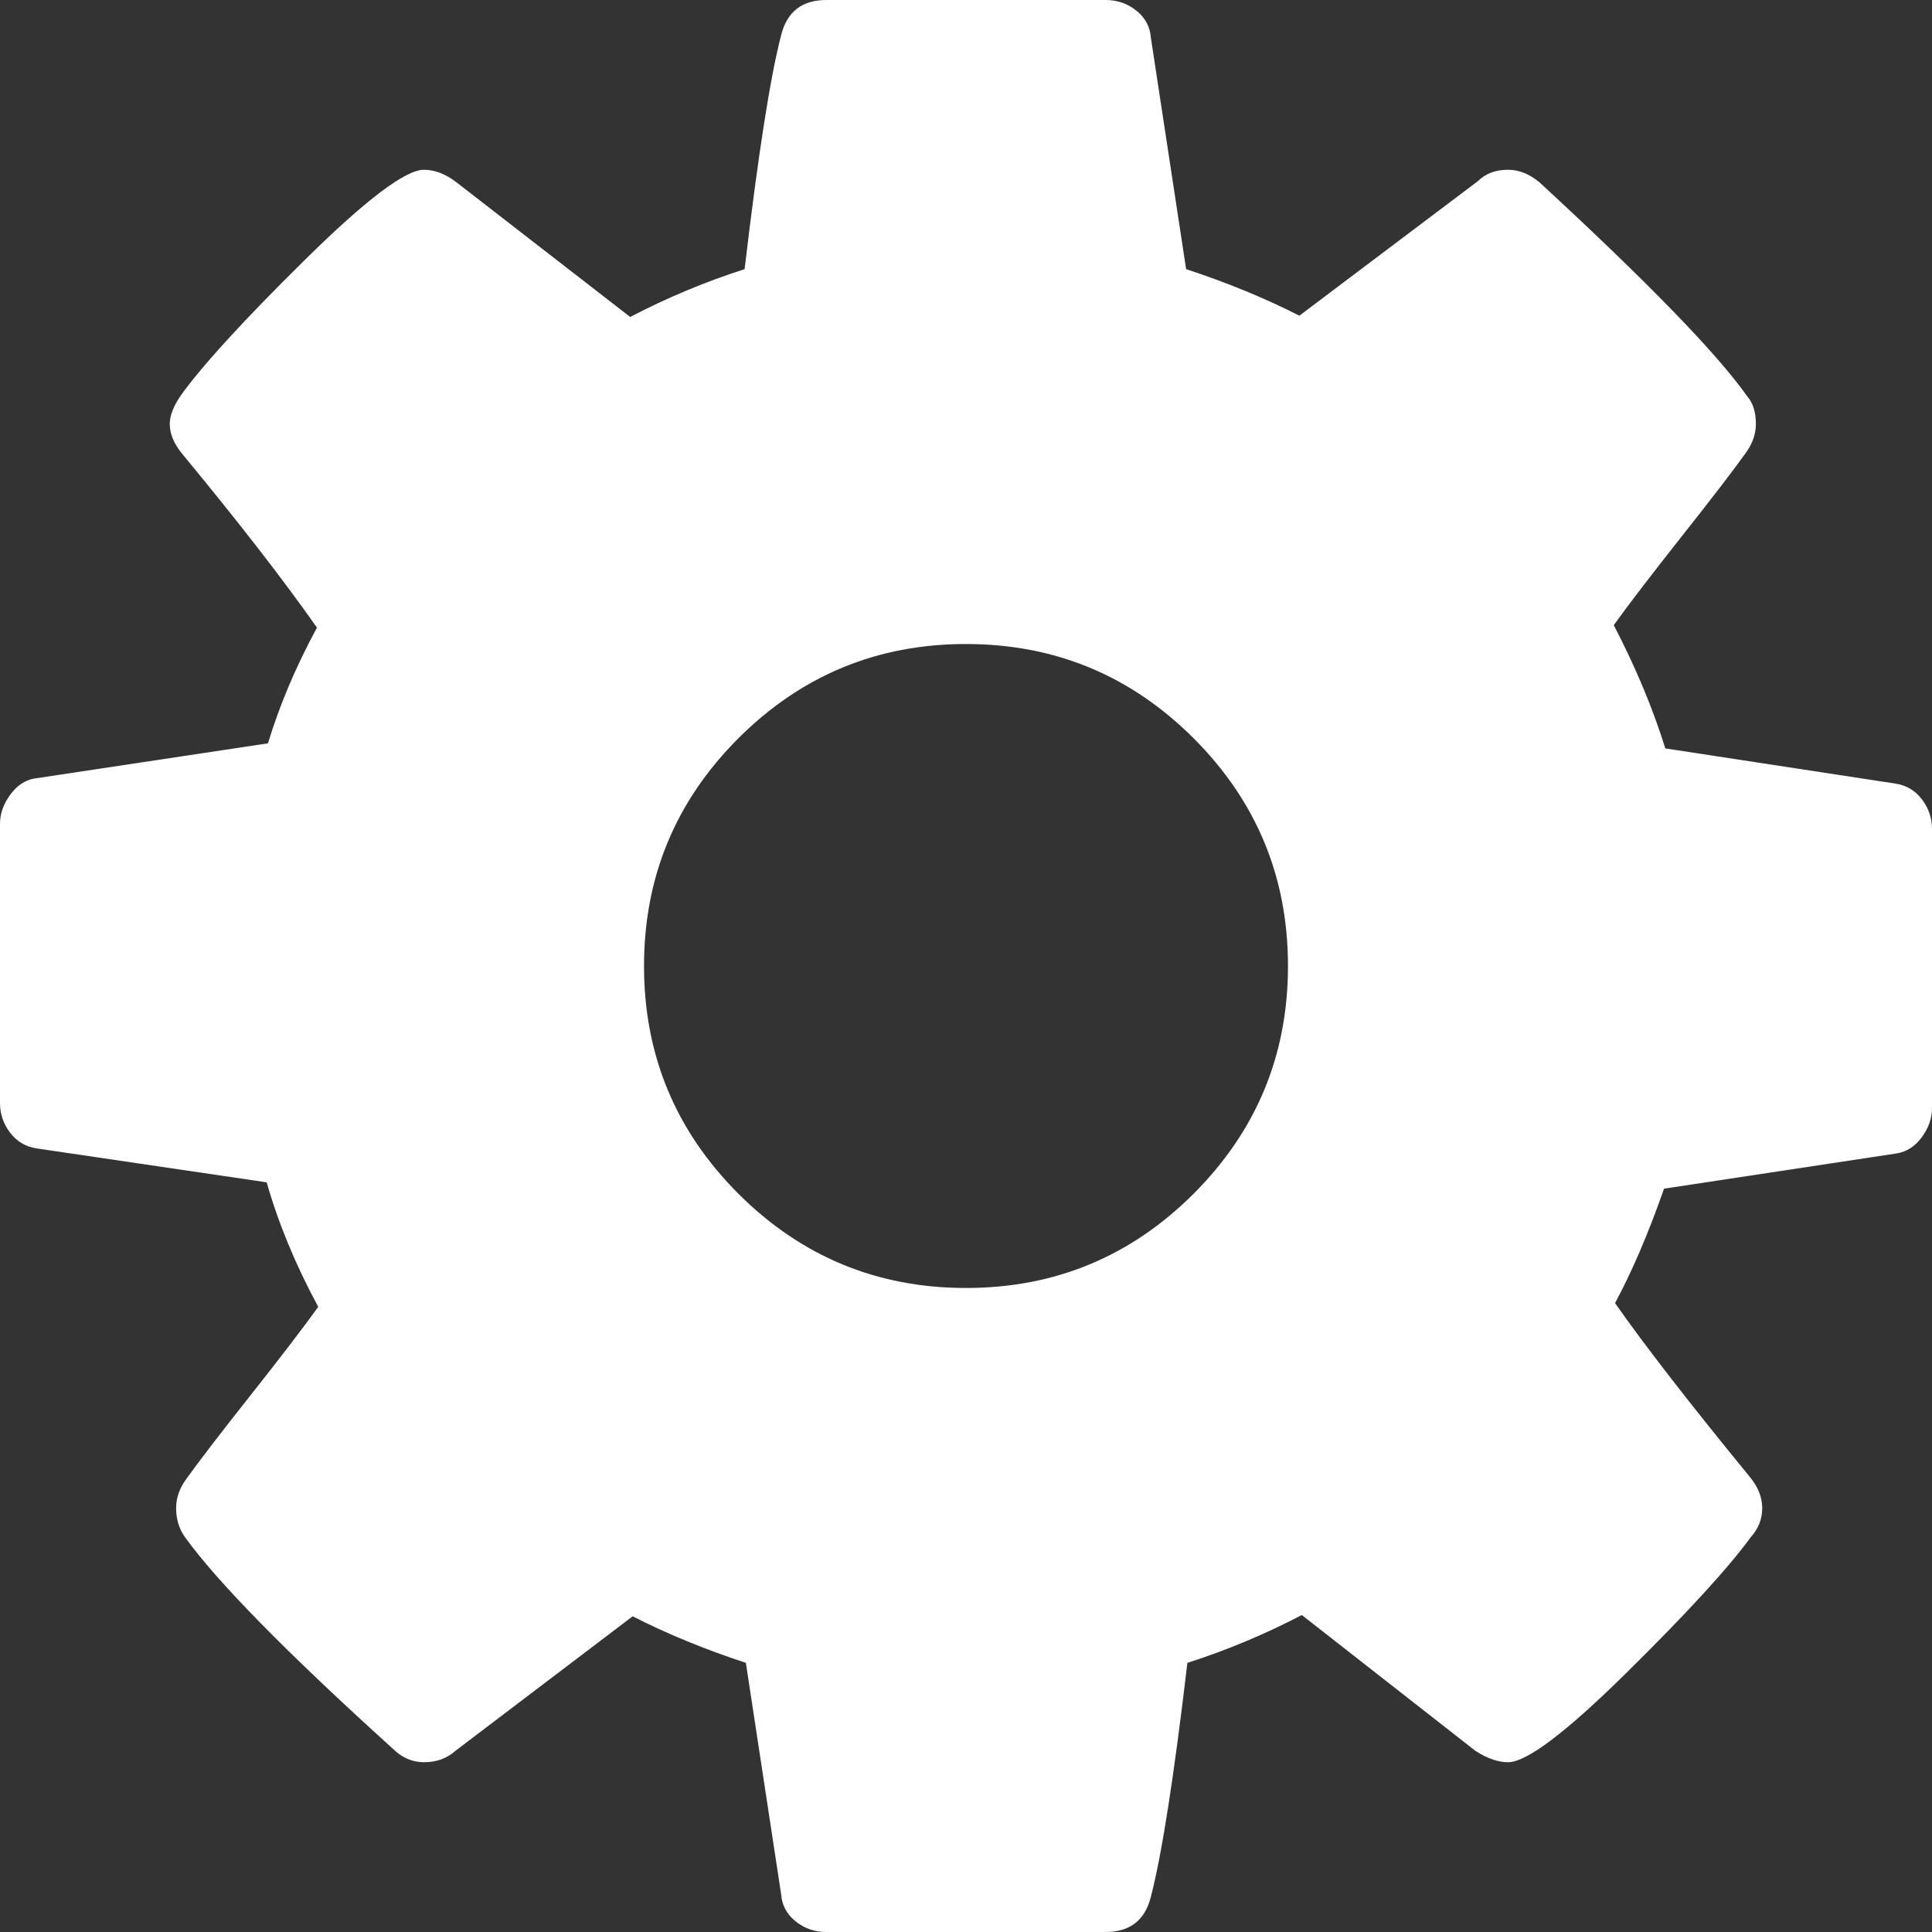 <svg width="32" height="32" viewBox="0 0 32 32" fill="none" xmlns="http://www.w3.org/2000/svg">
<rect x="0" y="0" width="32" height="32" fill="#333333" stroke="none"/>
<g clip-path="url(#clip0_48_327)">
<path d="M21.333 16C21.333 14.528 20.812 13.271 19.771 12.229C18.729 11.188 17.472 10.667 16 10.667C14.528 10.667 13.271 11.188 12.229 12.229C11.188 13.271 10.667 14.528 10.667 16C10.667 17.472 11.188 18.729 12.229 19.771C13.271 20.812 14.528 21.333 16 21.333C17.472 21.333 18.729 20.812 19.771 19.771C20.812 18.729 21.333 17.472 21.333 16ZM32 13.729V18.354C32 18.521 31.944 18.681 31.833 18.833C31.722 18.986 31.583 19.076 31.417 19.104L27.562 19.688C27.299 20.438 27.028 21.069 26.75 21.583C27.236 22.278 27.979 23.236 28.979 24.458C29.118 24.625 29.188 24.799 29.188 24.979C29.188 25.16 29.125 25.319 29 25.458C28.625 25.972 27.938 26.722 26.938 27.708C25.938 28.694 25.285 29.188 24.979 29.188C24.812 29.188 24.632 29.125 24.438 29L21.562 26.75C20.951 27.069 20.319 27.333 19.667 27.542C19.444 29.431 19.243 30.722 19.062 31.417C18.965 31.806 18.715 32 18.312 32H13.688C13.493 32 13.323 31.941 13.177 31.823C13.031 31.705 12.951 31.556 12.938 31.375L12.354 27.542C11.674 27.319 11.049 27.062 10.479 26.771L7.542 29C7.403 29.125 7.229 29.188 7.021 29.188C6.826 29.188 6.653 29.111 6.5 28.958C4.75 27.375 3.604 26.208 3.062 25.458C2.965 25.319 2.917 25.16 2.917 24.979C2.917 24.812 2.972 24.653 3.083 24.5C3.292 24.208 3.646 23.747 4.146 23.115C4.646 22.483 5.021 21.993 5.271 21.646C4.896 20.951 4.611 20.264 4.417 19.583L0.604 19.021C0.424 18.993 0.278 18.906 0.167 18.76C0.056 18.615 0 18.451 0 18.271V13.646C0 13.479 0.056 13.319 0.167 13.167C0.278 13.014 0.41 12.924 0.562 12.896L4.438 12.312C4.632 11.674 4.903 11.035 5.25 10.396C4.694 9.604 3.951 8.646 3.021 7.521C2.882 7.354 2.812 7.188 2.812 7.021C2.812 6.882 2.875 6.722 3 6.542C3.361 6.042 4.045 5.295 5.052 4.302C6.059 3.309 6.715 2.812 7.021 2.812C7.201 2.812 7.382 2.882 7.562 3.021L10.438 5.25C11.049 4.931 11.681 4.667 12.333 4.458C12.556 2.569 12.757 1.278 12.938 0.583C13.035 0.194 13.285 0 13.688 0H18.312C18.507 0 18.677 0.059 18.823 0.177C18.969 0.295 19.049 0.444 19.062 0.625L19.646 4.458C20.326 4.681 20.951 4.938 21.521 5.229L24.479 3C24.604 2.875 24.771 2.812 24.979 2.812C25.16 2.812 25.333 2.882 25.5 3.021C27.292 4.674 28.438 5.854 28.938 6.562C29.035 6.674 29.083 6.826 29.083 7.021C29.083 7.188 29.028 7.347 28.917 7.5C28.708 7.792 28.354 8.253 27.854 8.885C27.354 9.517 26.979 10.007 26.729 10.354C27.09 11.049 27.375 11.729 27.583 12.396L31.396 12.979C31.576 13.007 31.722 13.094 31.833 13.24C31.944 13.385 32 13.549 32 13.729Z" fill="white"/>
</g>
<defs>
<clipPath id="clip0_48_327">
<rect width="32" height="32" fill="white"/>
</clipPath>
</defs>
</svg>
